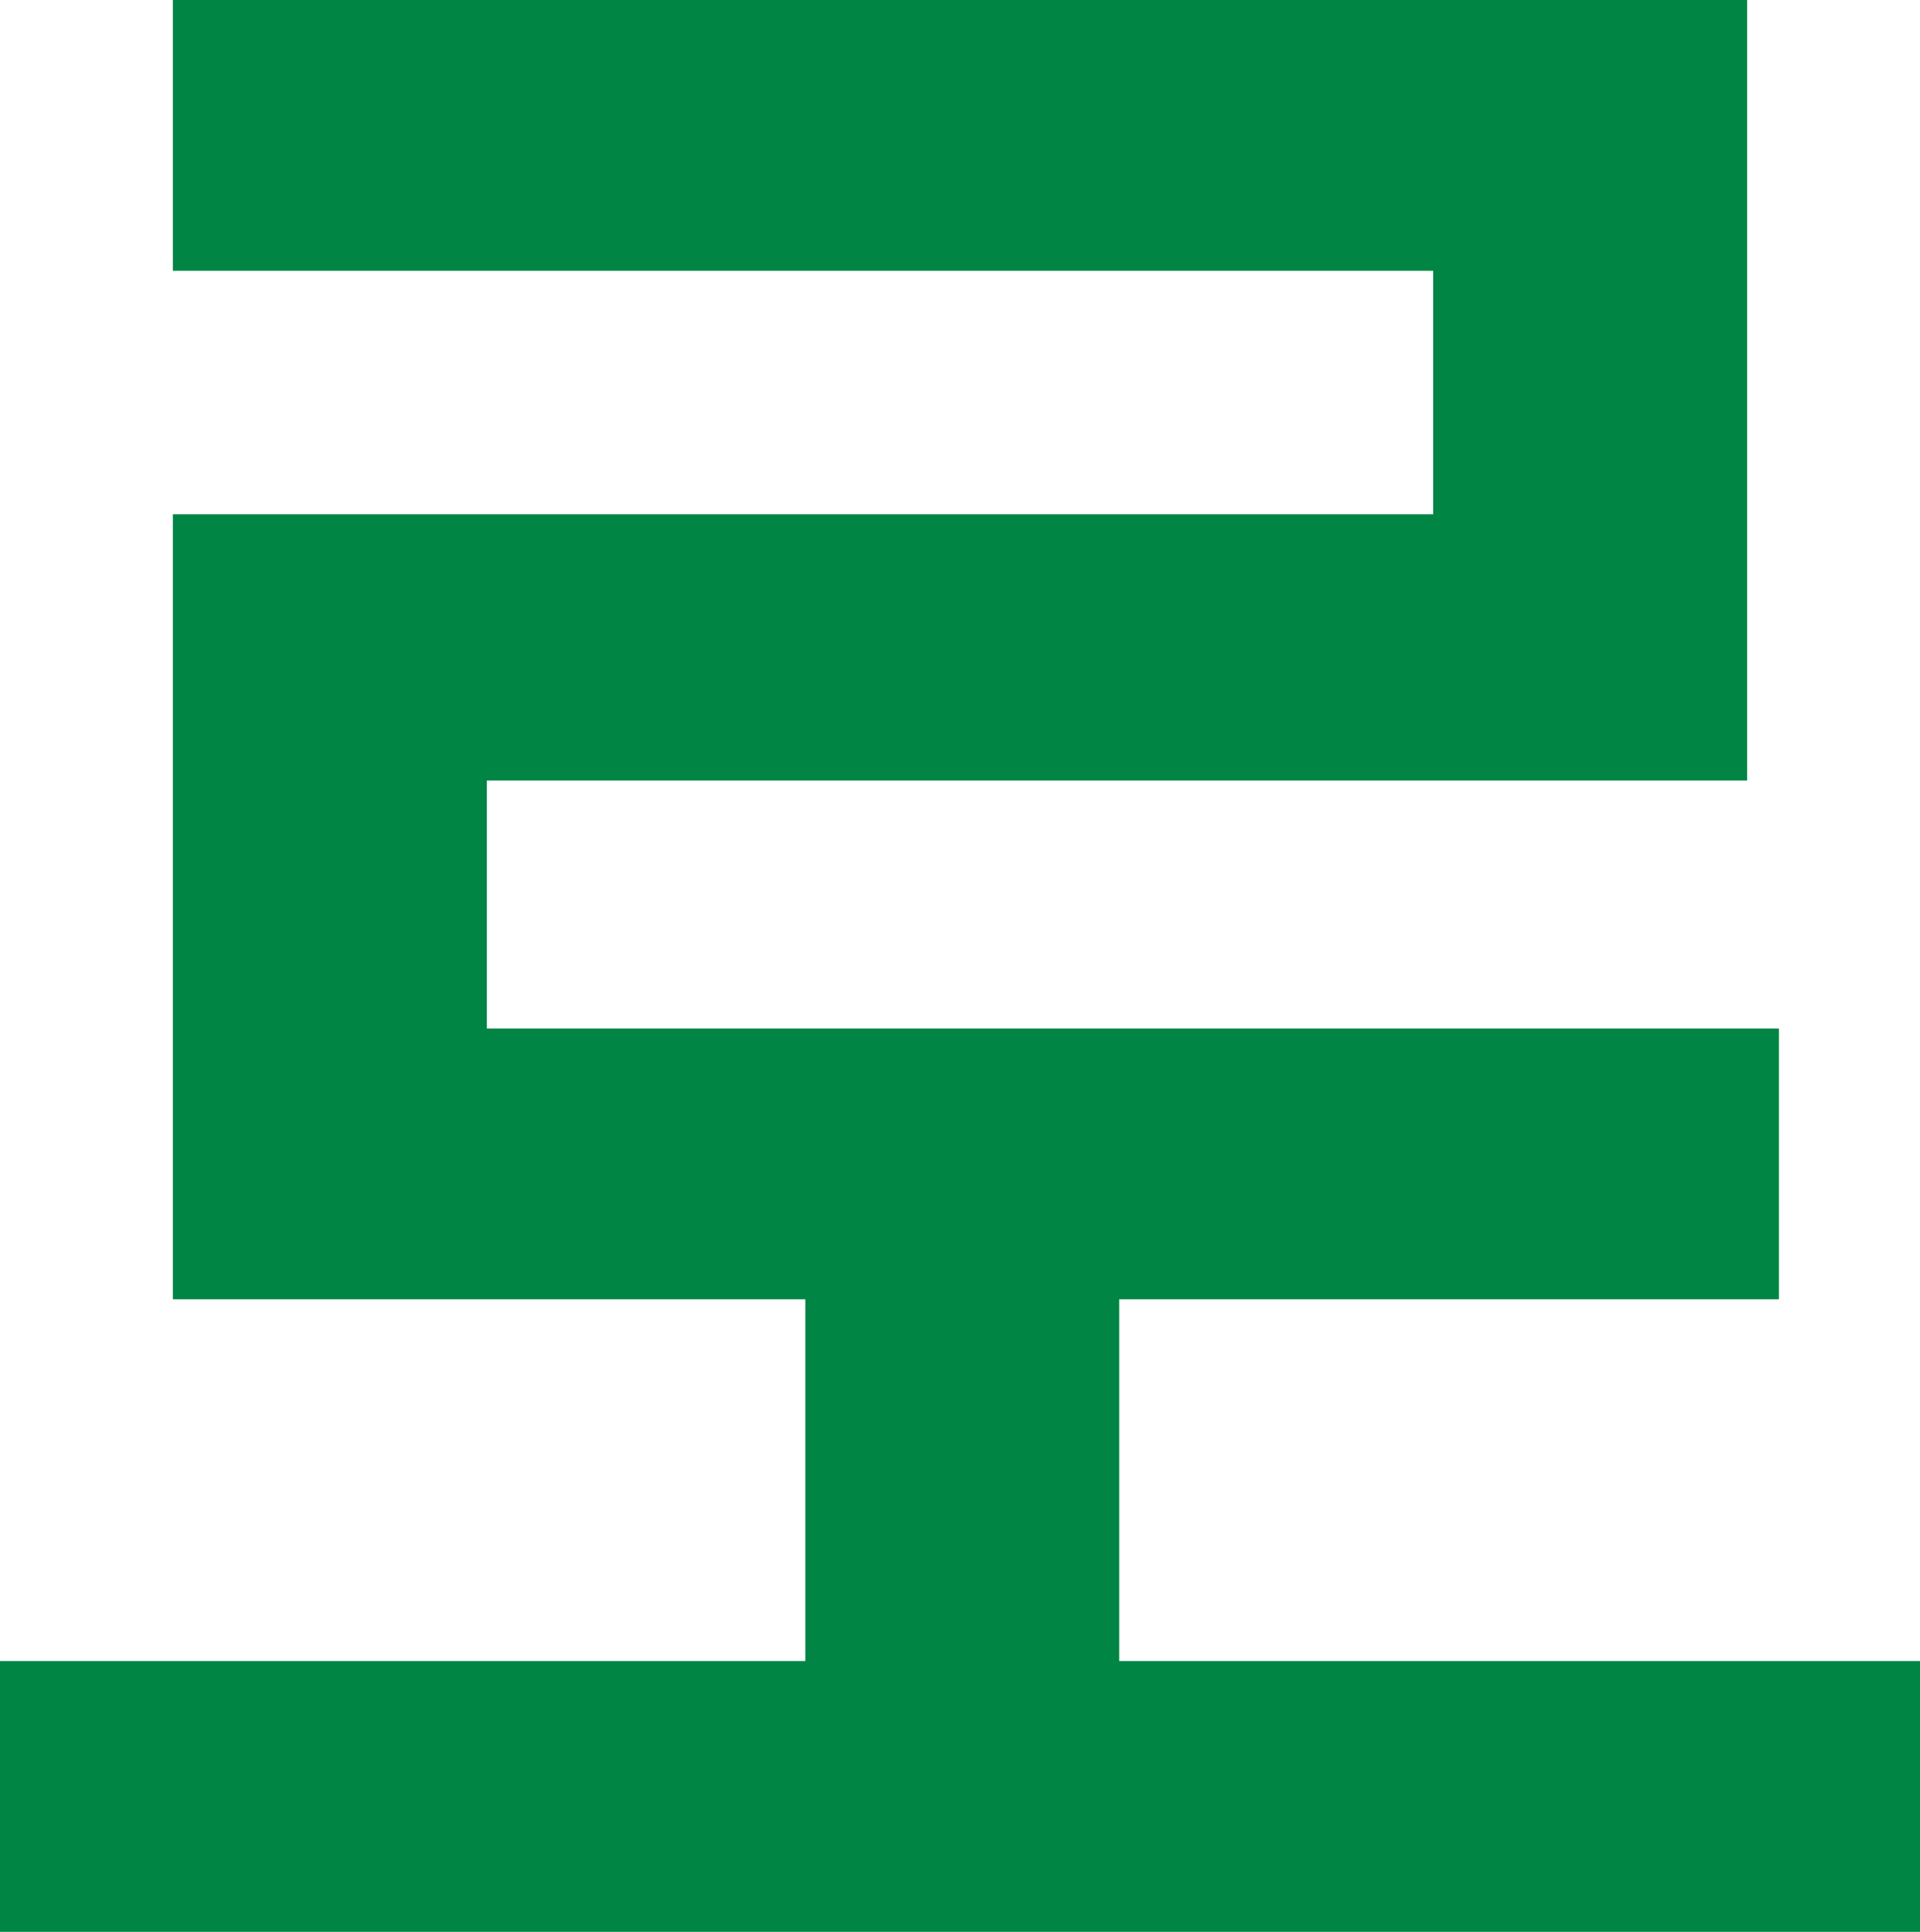 <?xml version="1.0" encoding="utf-8"?>
<svg xmlns="http://www.w3.org/2000/svg" fill="none" height="100%" overflow="visible" preserveAspectRatio="none" style="display: block;" viewBox="0 0 25.32 25.47" width="100%">
<path d="M25.32 21.9V25.47H0V21.9H10.62V17.13H2.28V6.78H18.9V3.57H2.28V0H23.04V10.29H6.42V13.56H23.46V17.13H14.76V21.9H25.32Z" fill="#008544" id="Vector"/>
</svg>